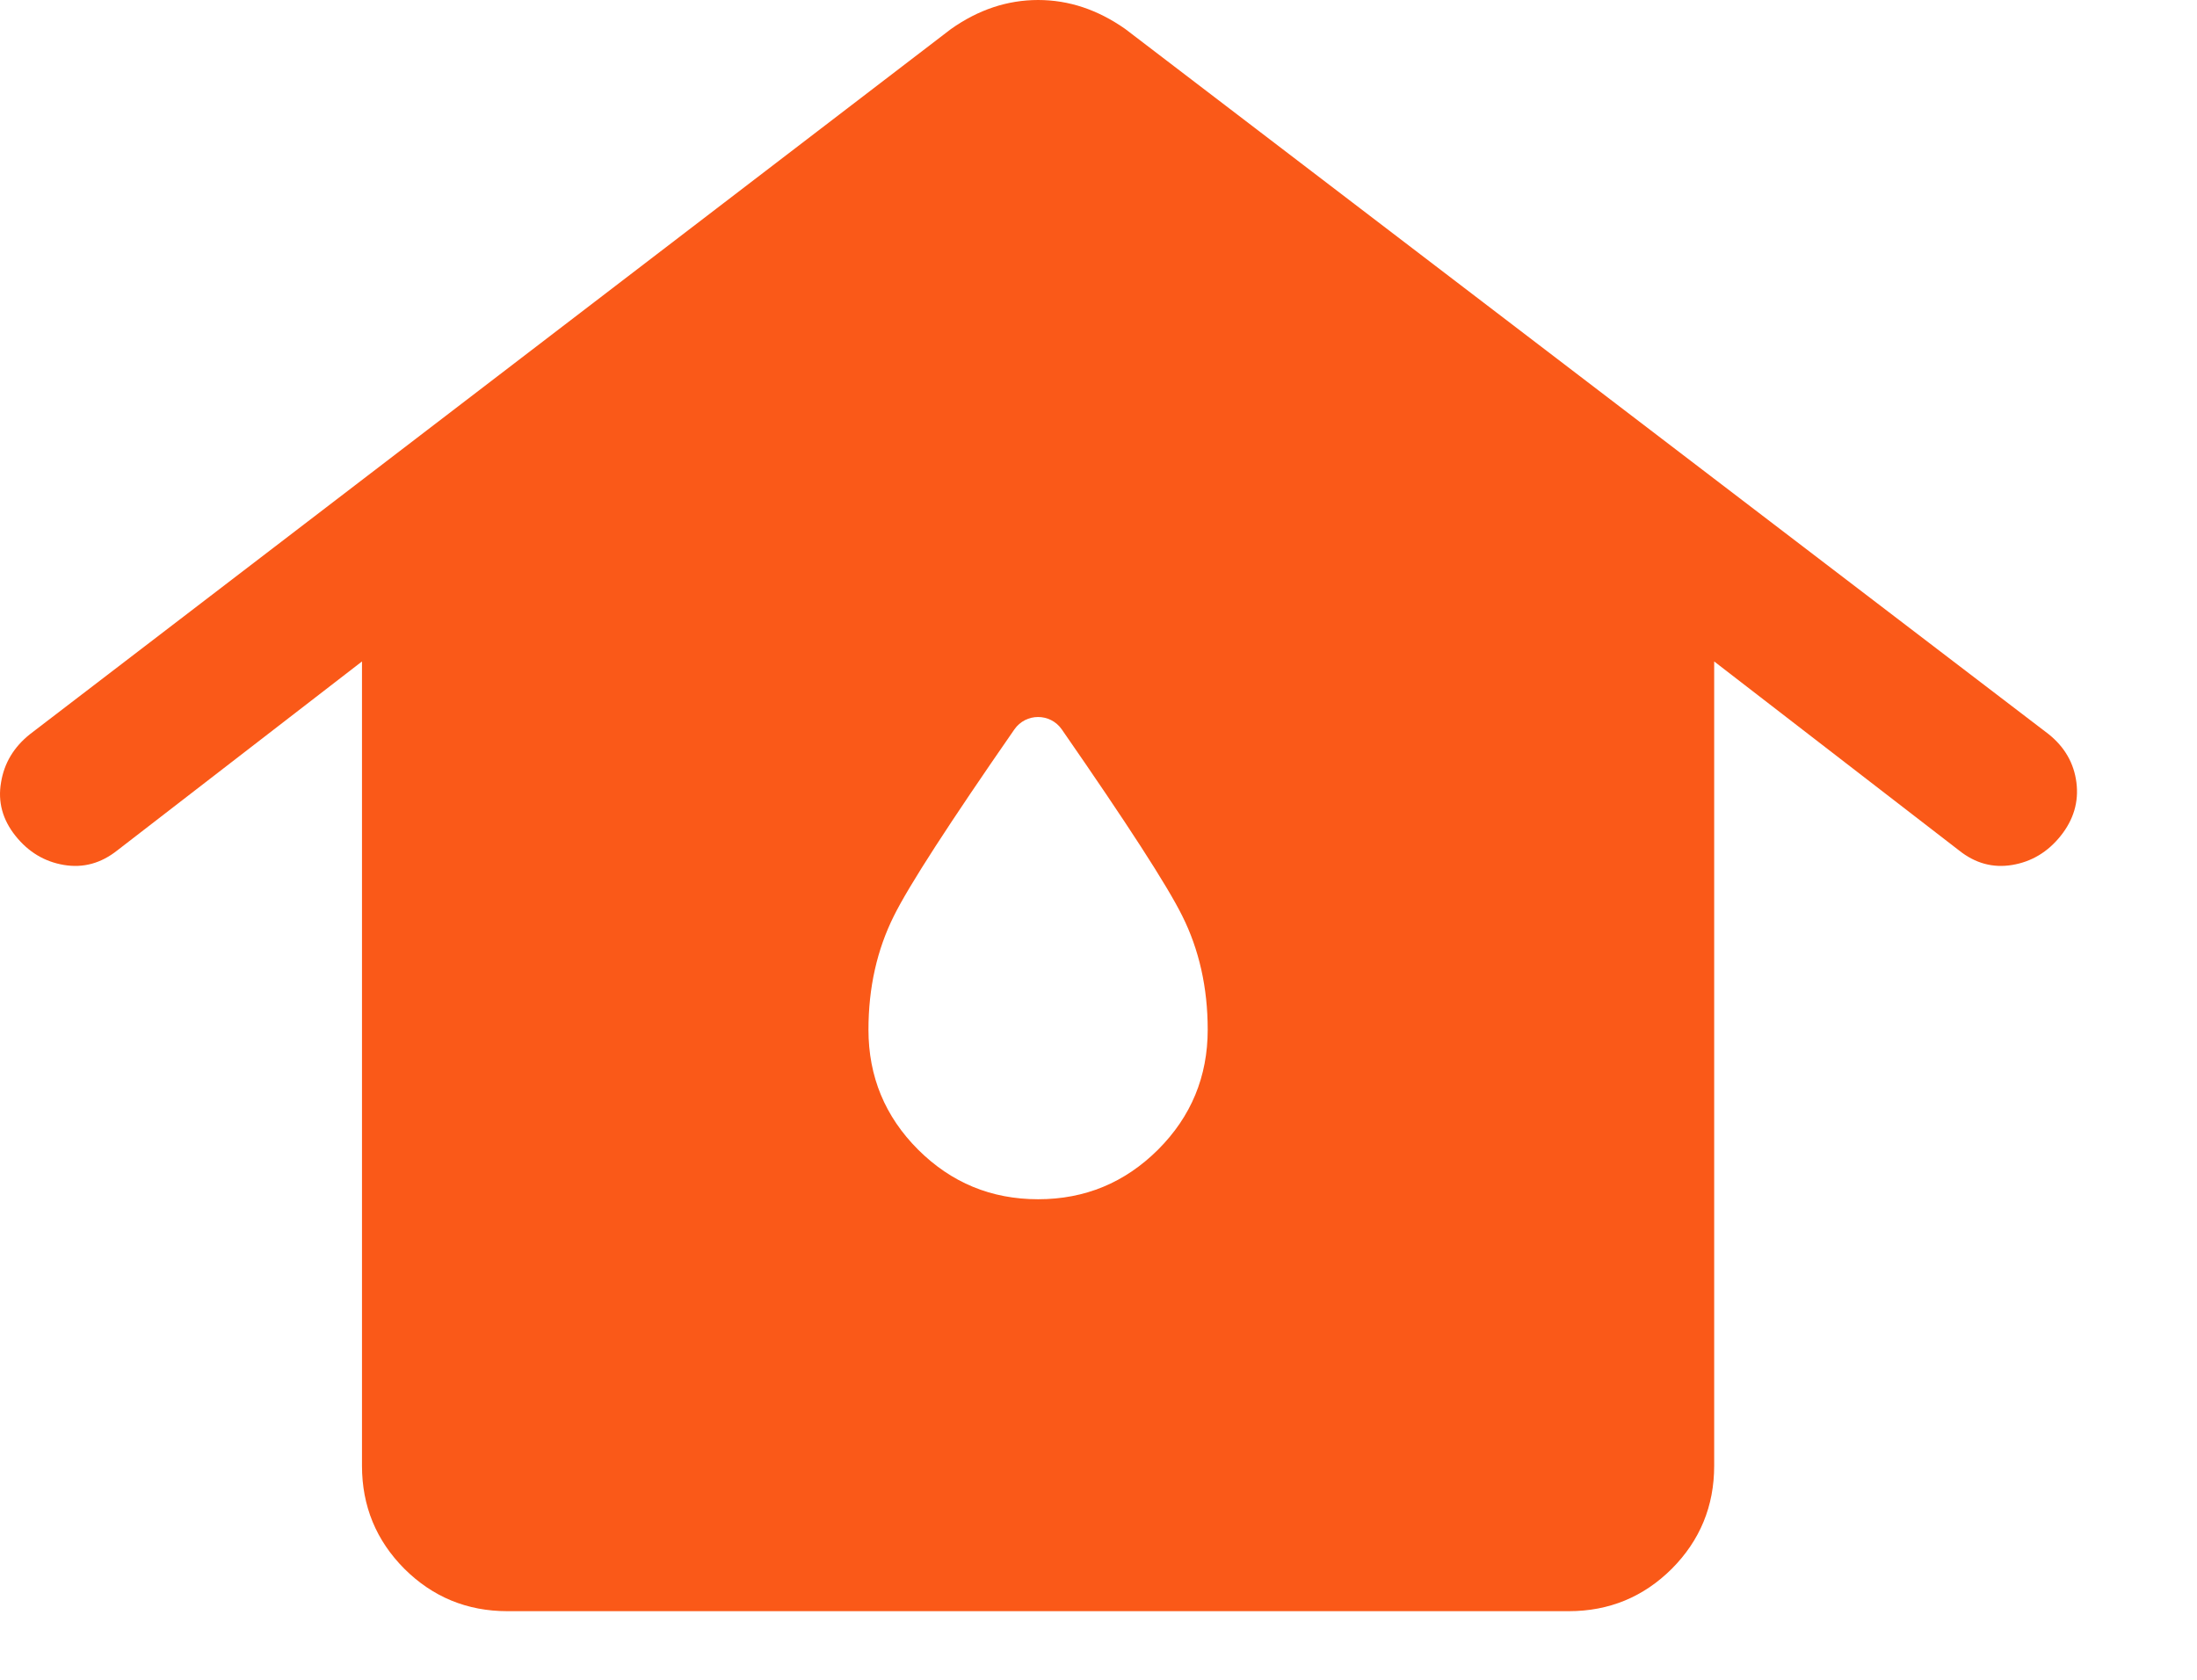 <?xml version="1.0" encoding="UTF-8"?> <svg xmlns="http://www.w3.org/2000/svg" width="17" height="13" viewBox="0 0 17 13" fill="none"><path d="M3.926 12.469C3.614 12.469 3.348 12.359 3.129 12.141C2.911 11.922 2.801 11.656 2.801 11.344V5.119L0.908 6.581C0.782 6.681 0.645 6.719 0.495 6.694C0.345 6.669 0.22 6.594 0.12 6.469C0.02 6.344 -0.018 6.206 0.008 6.056C0.032 5.906 0.107 5.781 0.233 5.681L7.358 0.225C7.57 0.075 7.795 0 8.033 0C8.27 0 8.495 0.075 8.708 0.225L15.851 5.681C15.976 5.781 16.048 5.906 16.067 6.056C16.086 6.206 16.045 6.344 15.945 6.469C15.845 6.594 15.72 6.669 15.57 6.694C15.42 6.719 15.283 6.681 15.158 6.581L13.264 5.119V11.344C13.264 11.656 13.154 11.922 12.936 12.141C12.717 12.359 12.451 12.469 12.139 12.469H3.926ZM8.033 9.281C8.395 9.281 8.704 9.153 8.961 8.897C9.217 8.641 9.345 8.331 9.345 7.969C9.345 7.644 9.279 7.35 9.148 7.088C9.031 6.852 8.72 6.372 8.216 5.645C8.127 5.517 7.938 5.517 7.849 5.645C7.345 6.372 7.034 6.852 6.917 7.088C6.786 7.35 6.72 7.644 6.72 7.969C6.72 8.331 6.848 8.641 7.104 8.897C7.361 9.153 7.67 9.281 8.033 9.281Z" fill="#FA5918"></path></svg> 
